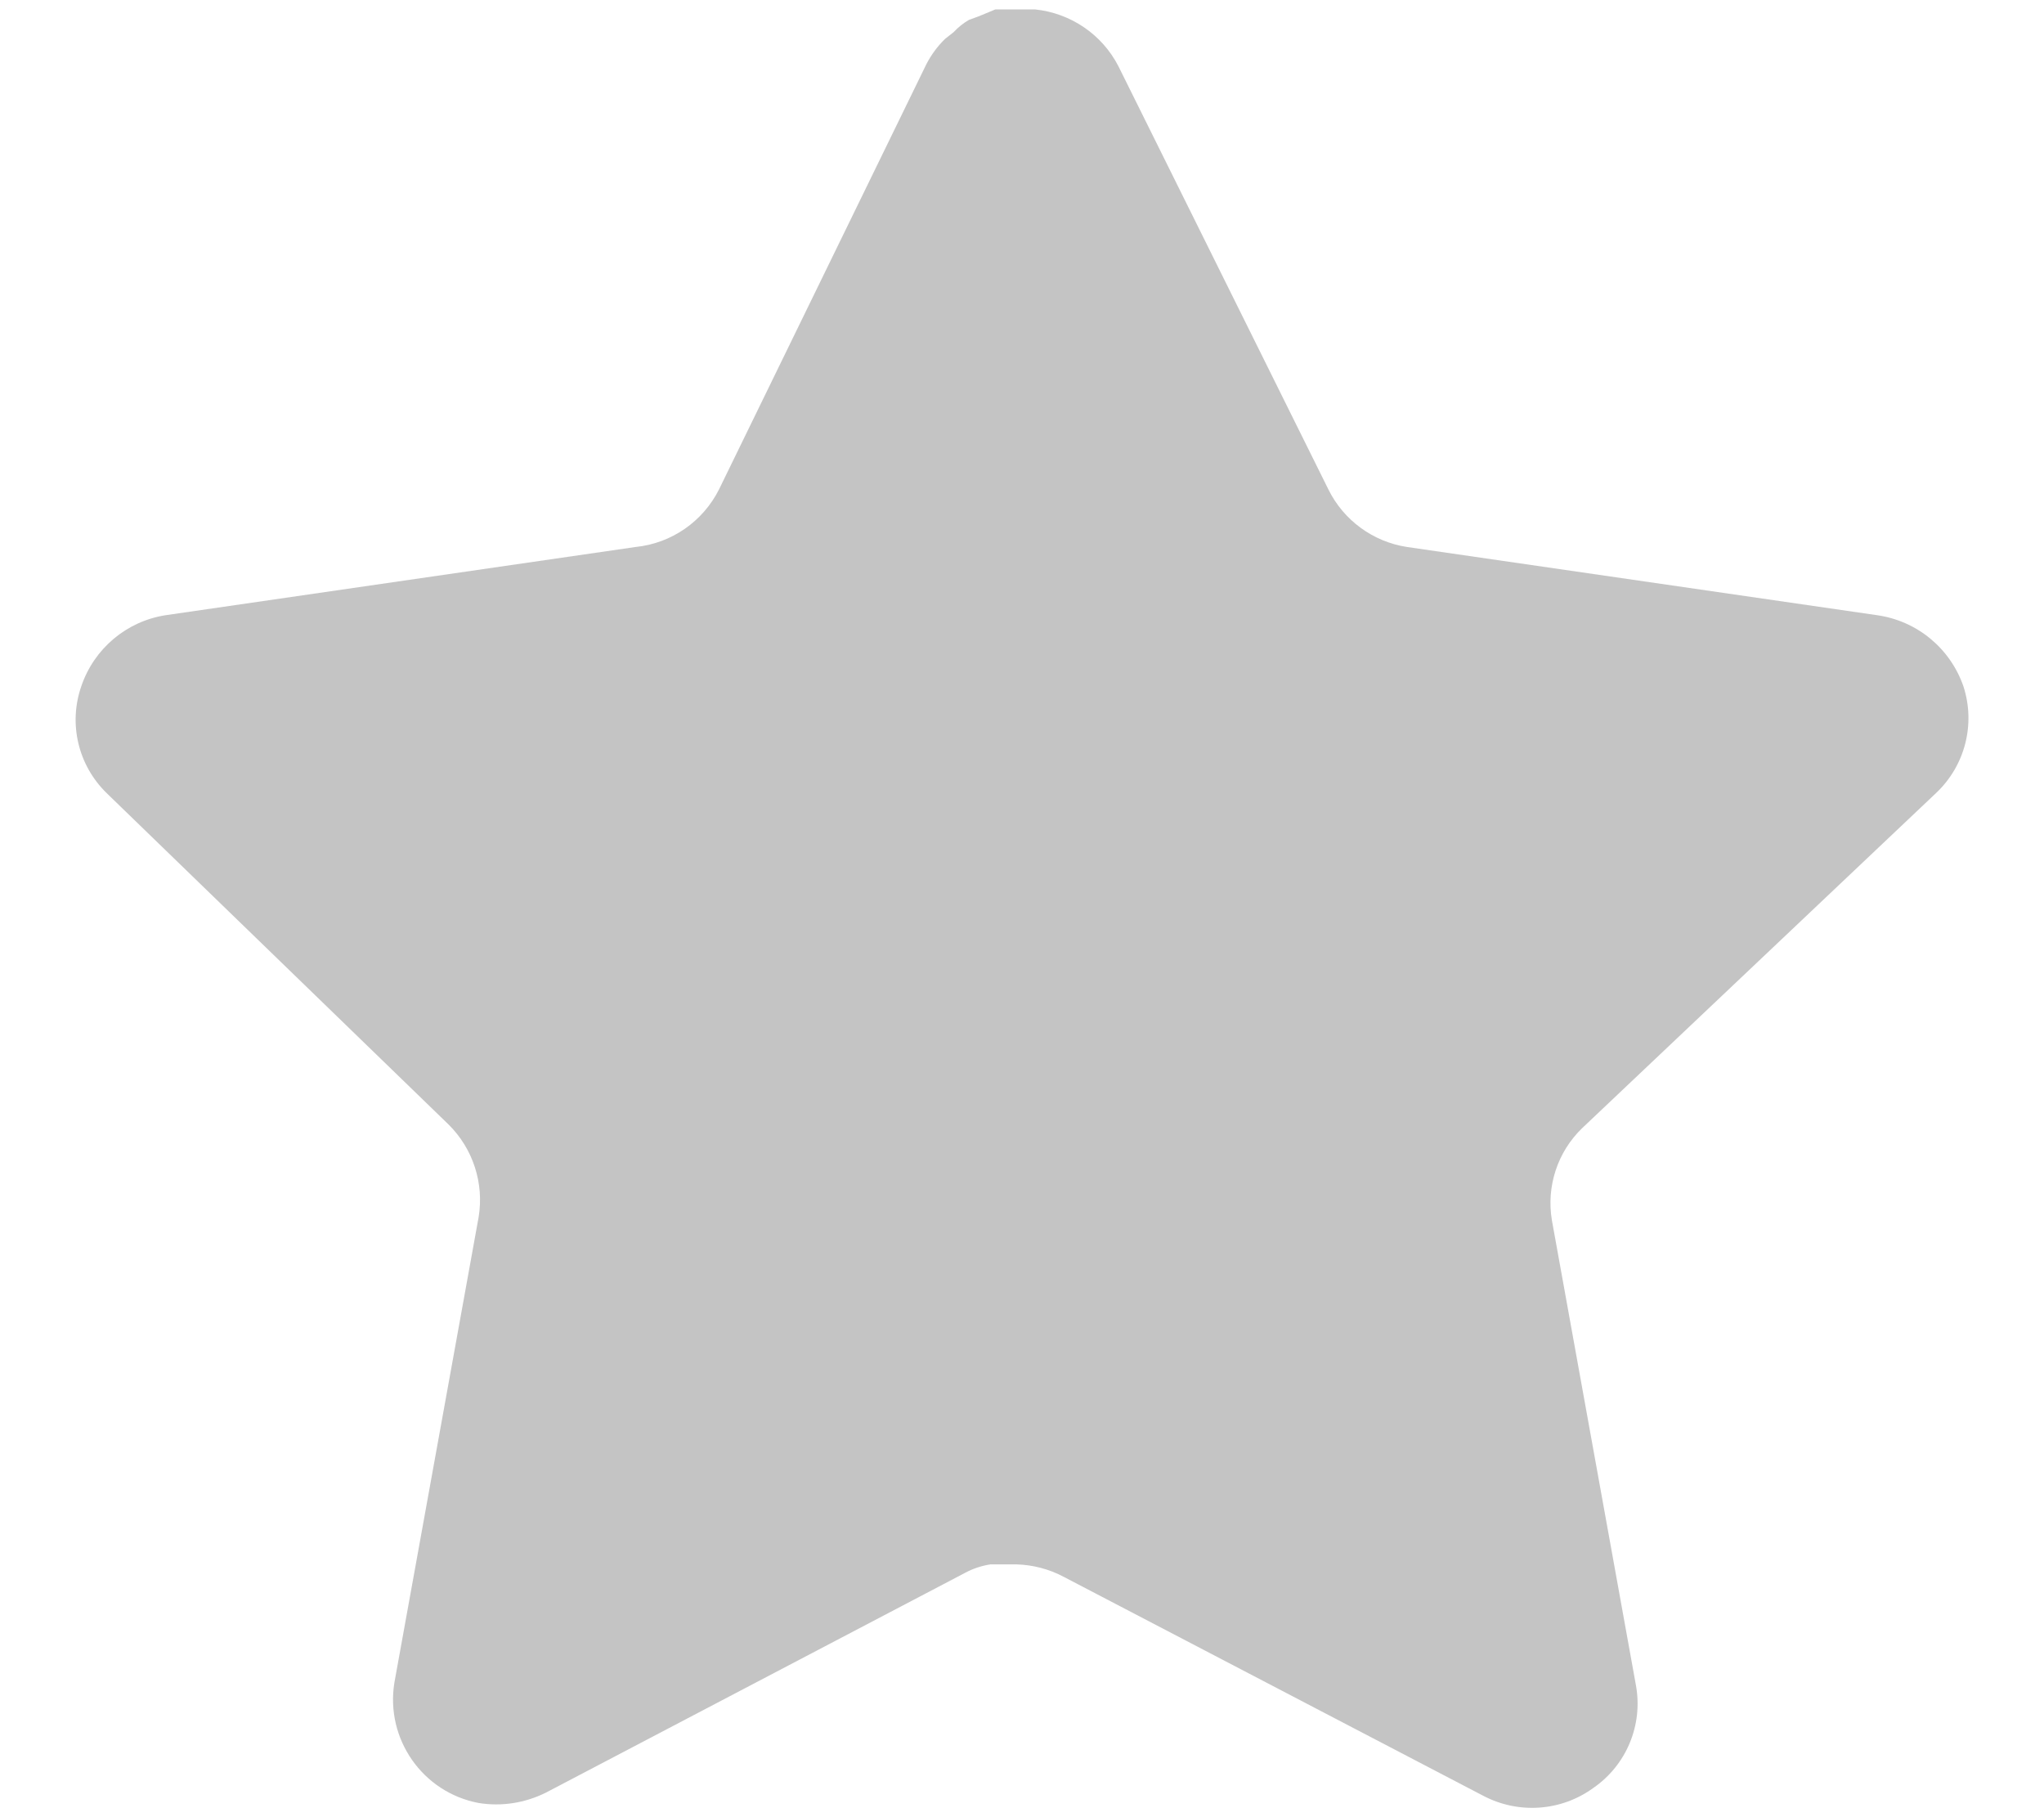 <svg width="18" height="16" viewBox="0 0 18 16" fill="none" xmlns="http://www.w3.org/2000/svg">
<path d="M13.932 9.934C13.716 10.143 13.617 10.445 13.666 10.742L14.407 14.842C14.469 15.189 14.323 15.541 14.032 15.742C13.747 15.95 13.368 15.975 13.057 15.809L9.366 13.883C9.238 13.815 9.095 13.778 8.949 13.774H8.723C8.645 13.786 8.568 13.811 8.498 13.849L4.807 15.784C4.624 15.875 4.418 15.908 4.215 15.875C3.722 15.782 3.393 15.312 3.473 14.816L4.215 10.716C4.264 10.417 4.165 10.113 3.949 9.9L0.94 6.984C0.688 6.739 0.601 6.373 0.716 6.042C0.828 5.712 1.113 5.471 1.457 5.417L5.598 4.816C5.913 4.784 6.19 4.592 6.332 4.309L8.157 0.567C8.2 0.483 8.256 0.407 8.323 0.342L8.398 0.283C8.438 0.24 8.483 0.204 8.533 0.175L8.623 0.142L8.765 0.083H9.116C9.429 0.116 9.705 0.303 9.849 0.583L11.698 4.309C11.832 4.581 12.091 4.77 12.39 4.816L16.532 5.417C16.882 5.467 17.174 5.708 17.29 6.042C17.399 6.376 17.305 6.743 17.048 6.984L13.932 9.934Z" fill="#C4C4C4"/>
</svg>
